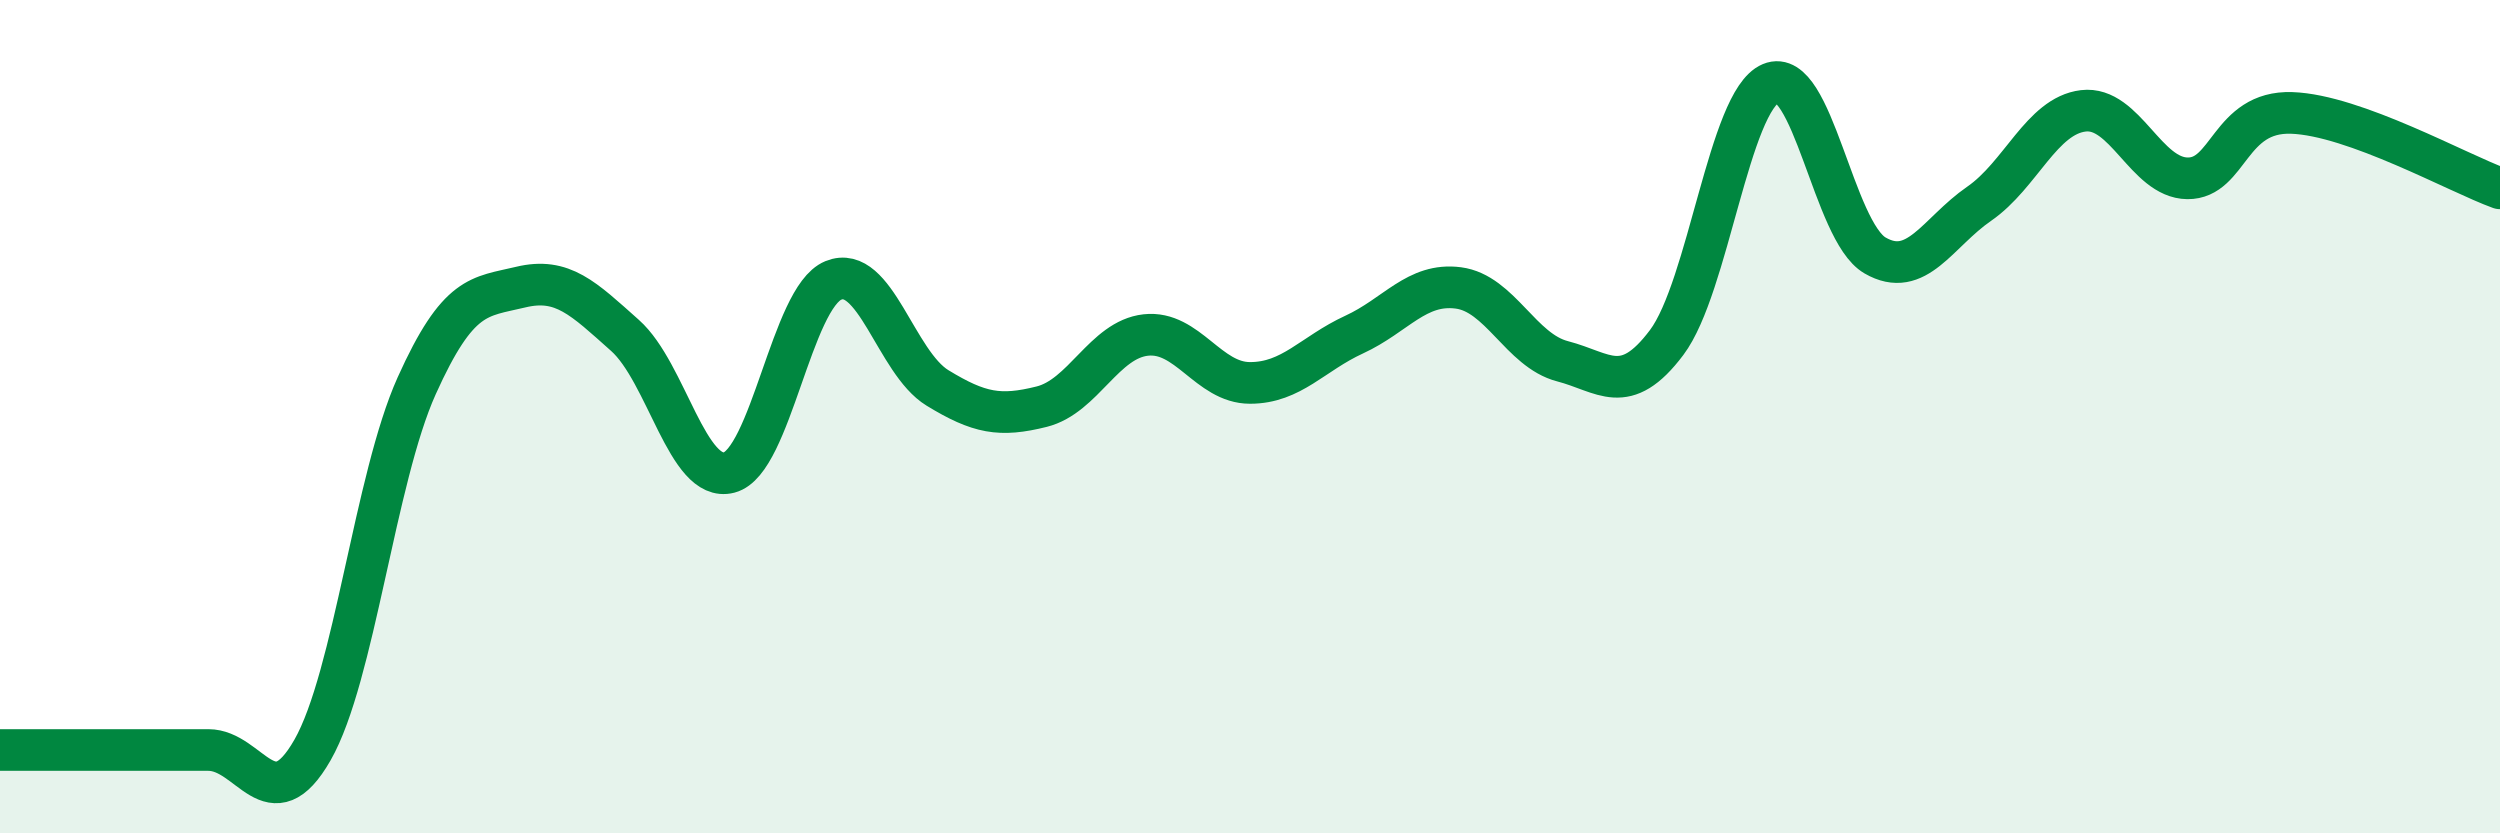 
    <svg width="60" height="20" viewBox="0 0 60 20" xmlns="http://www.w3.org/2000/svg">
      <path
        d="M 0,18 C 0.5,18 1.5,18 2.5,18 C 3.5,18 4,18 5,18 C 6,18 6.5,19.75 7.5,18 C 8.5,16.25 9,11.48 10,9.26 C 11,7.04 11.5,7.13 12.5,6.89 C 13.5,6.65 14,7.16 15,8.05 C 16,8.94 16.5,11.6 17.5,11.34 C 18.5,11.08 19,7.14 20,6.73 C 21,6.32 21.5,8.7 22.5,9.31 C 23.5,9.92 24,10.01 25,9.76 C 26,9.51 26.5,8.15 27.5,8.04 C 28.5,7.93 29,9.19 30,9.19 C 31,9.19 31.5,8.49 32.5,8.03 C 33.5,7.57 34,6.78 35,6.91 C 36,7.04 36.5,8.41 37.5,8.67 C 38.5,8.93 39,9.55 40,8.22 C 41,6.89 41.5,2.42 42.5,2 C 43.5,1.58 44,5.55 45,6.13 C 46,6.71 46.5,5.58 47.5,4.89 C 48.5,4.2 49,2.78 50,2.66 C 51,2.54 51.5,4.27 52.5,4.28 C 53.5,4.29 53.5,2.66 55,2.71 C 56.5,2.76 59,4.16 60,4.52L60 20L0 20Z"
        fill="#008740"
        opacity="0.1"
        stroke-linecap="round"
        stroke-linejoin="round"
      />
      <path
        d="M 0,18 C 0.5,18 1.5,18 2.5,18 C 3.5,18 4,18 5,18 C 6,18 6.5,19.75 7.5,18 C 8.5,16.25 9,11.48 10,9.26 C 11,7.04 11.5,7.13 12.5,6.89 C 13.5,6.65 14,7.16 15,8.05 C 16,8.94 16.5,11.6 17.5,11.34 C 18.5,11.08 19,7.14 20,6.73 C 21,6.32 21.5,8.7 22.5,9.31 C 23.5,9.92 24,10.01 25,9.76 C 26,9.51 26.5,8.15 27.5,8.04 C 28.5,7.93 29,9.19 30,9.19 C 31,9.19 31.5,8.49 32.5,8.03 C 33.5,7.57 34,6.78 35,6.91 C 36,7.04 36.5,8.41 37.5,8.67 C 38.5,8.93 39,9.55 40,8.22 C 41,6.89 41.5,2.42 42.5,2 C 43.5,1.58 44,5.55 45,6.13 C 46,6.71 46.5,5.58 47.5,4.89 C 48.5,4.2 49,2.78 50,2.66 C 51,2.54 51.5,4.27 52.5,4.28 C 53.5,4.29 53.5,2.66 55,2.71 C 56.5,2.76 59,4.16 60,4.52"
        stroke="#008740"
        stroke-width="1"
        fill="none"
        stroke-linecap="round"
        stroke-linejoin="round"
      />
    </svg>
  